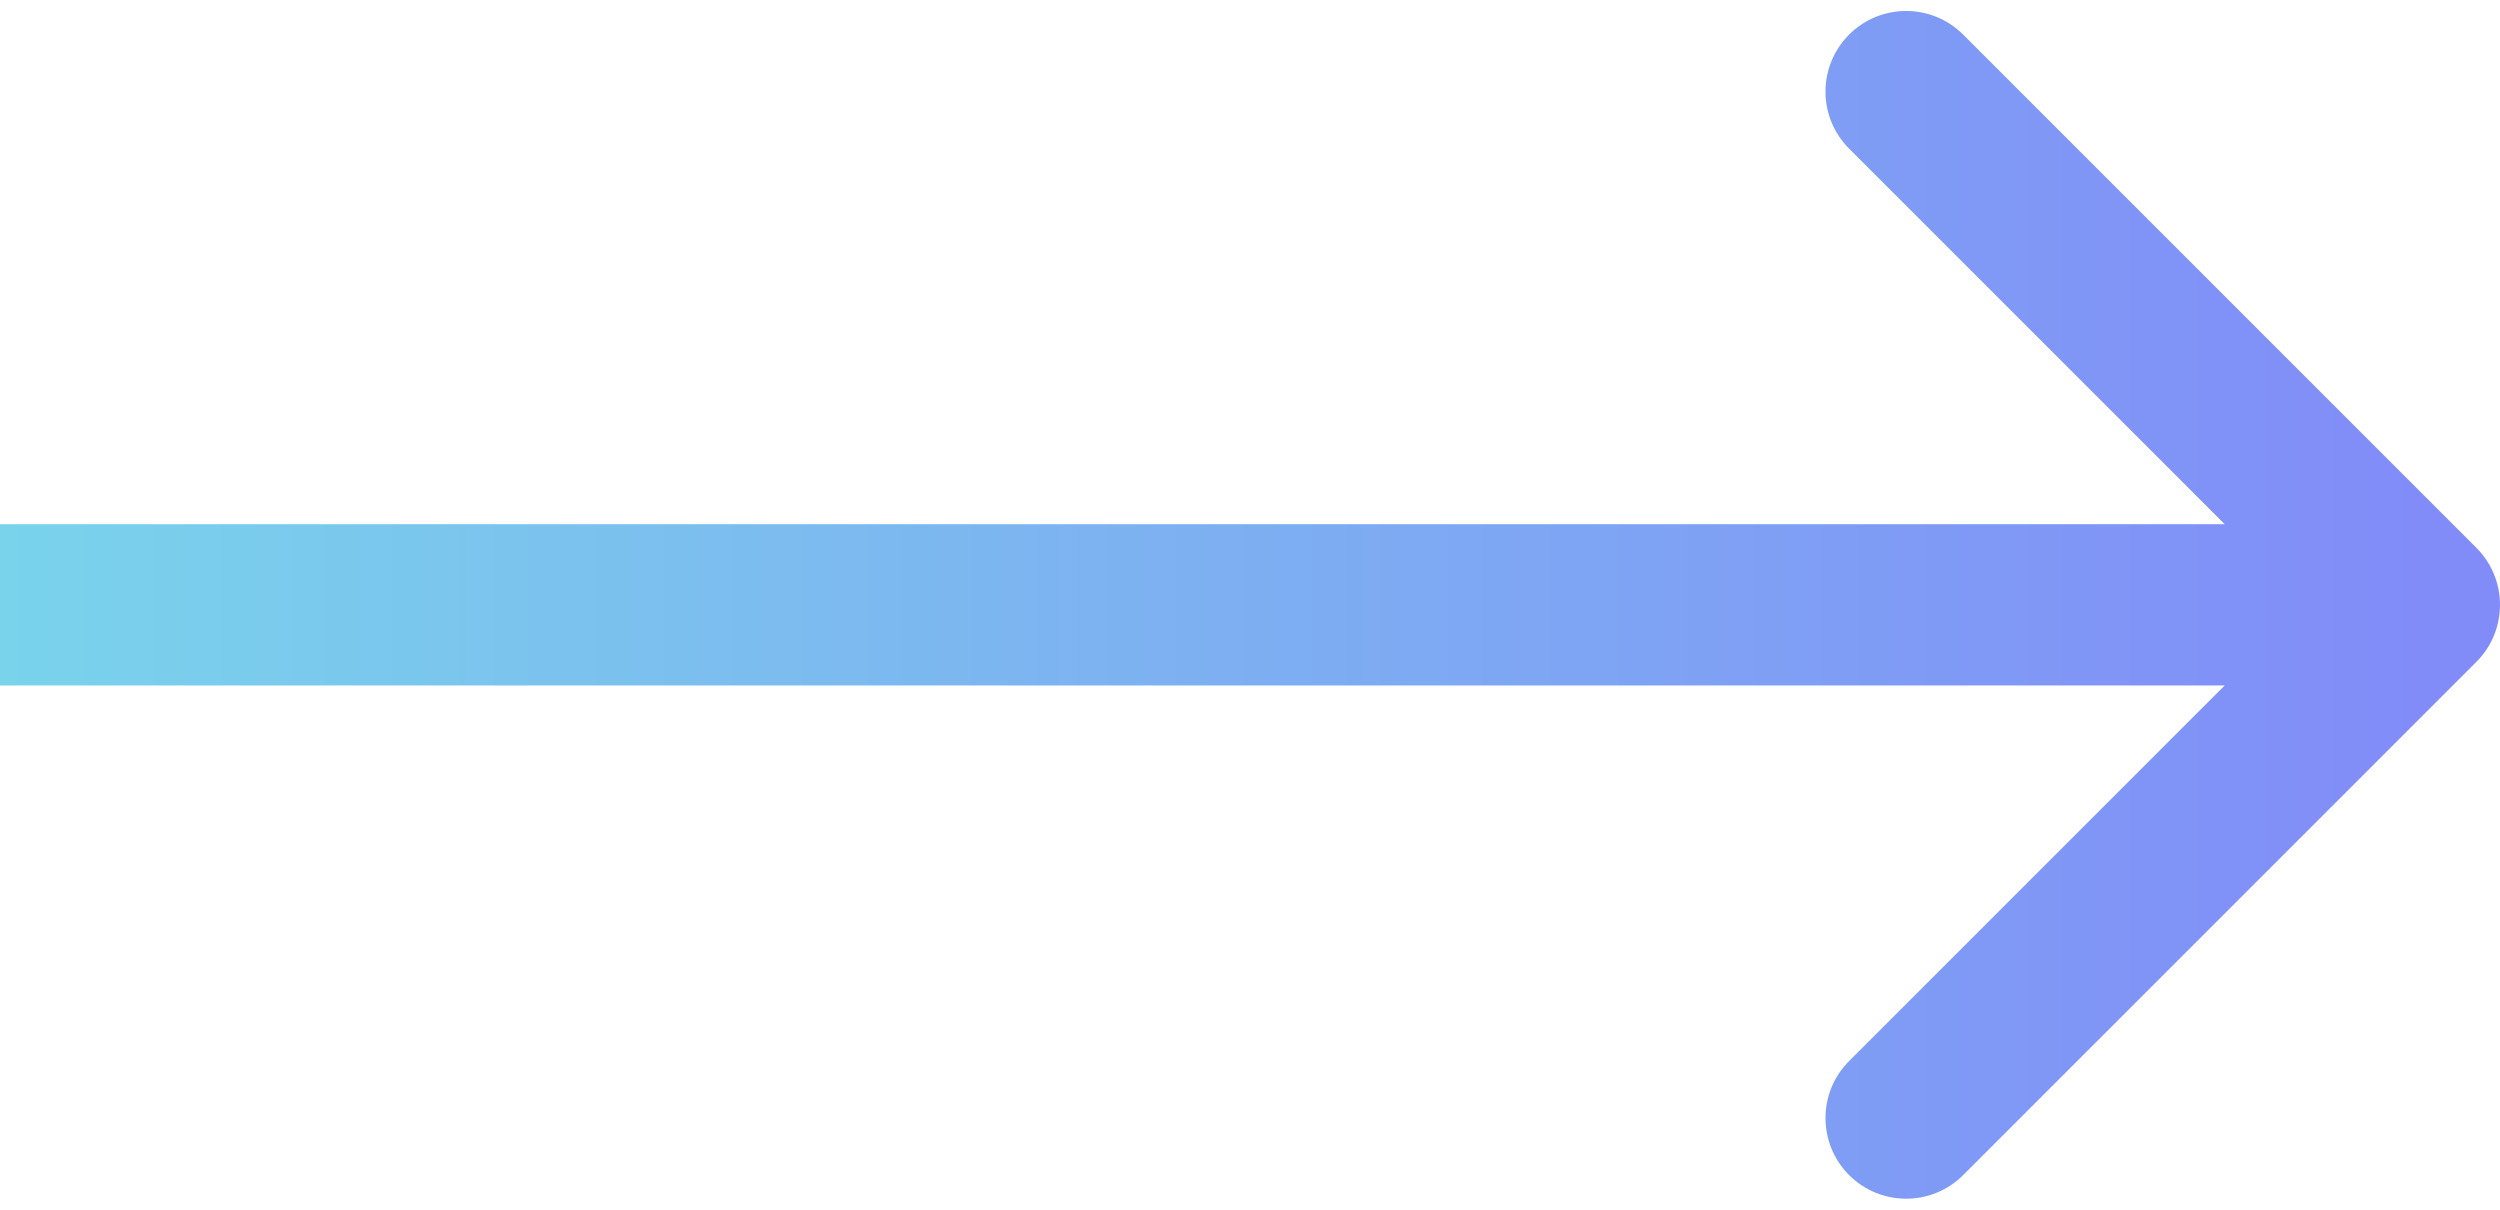 <svg width="62" height="30" viewBox="0 0 62 30" fill="none" xmlns="http://www.w3.org/2000/svg">
<path d="M61.414 16.414C62.195 15.633 62.195 14.367 61.414 13.586L48.686 0.858C47.905 0.077 46.639 0.077 45.858 0.858C45.077 1.639 45.077 2.905 45.858 3.686L57.172 15L45.858 26.314C45.077 27.095 45.077 28.361 45.858 29.142C46.639 29.923 47.905 29.923 48.686 29.142L61.414 16.414ZM0 17L60 17V13L0 13L0 17Z" fill="url(#paint0_linear_643_23)"/>
<defs>
<linearGradient id="paint0_linear_643_23" x1="0" y1="17" x2="60" y2="17" gradientUnits="userSpaceOnUse">
<stop stop-color="#79D3EB"/>
<stop offset="1" stop-color="#818CF8"/>
</linearGradient>
</defs>
</svg>
